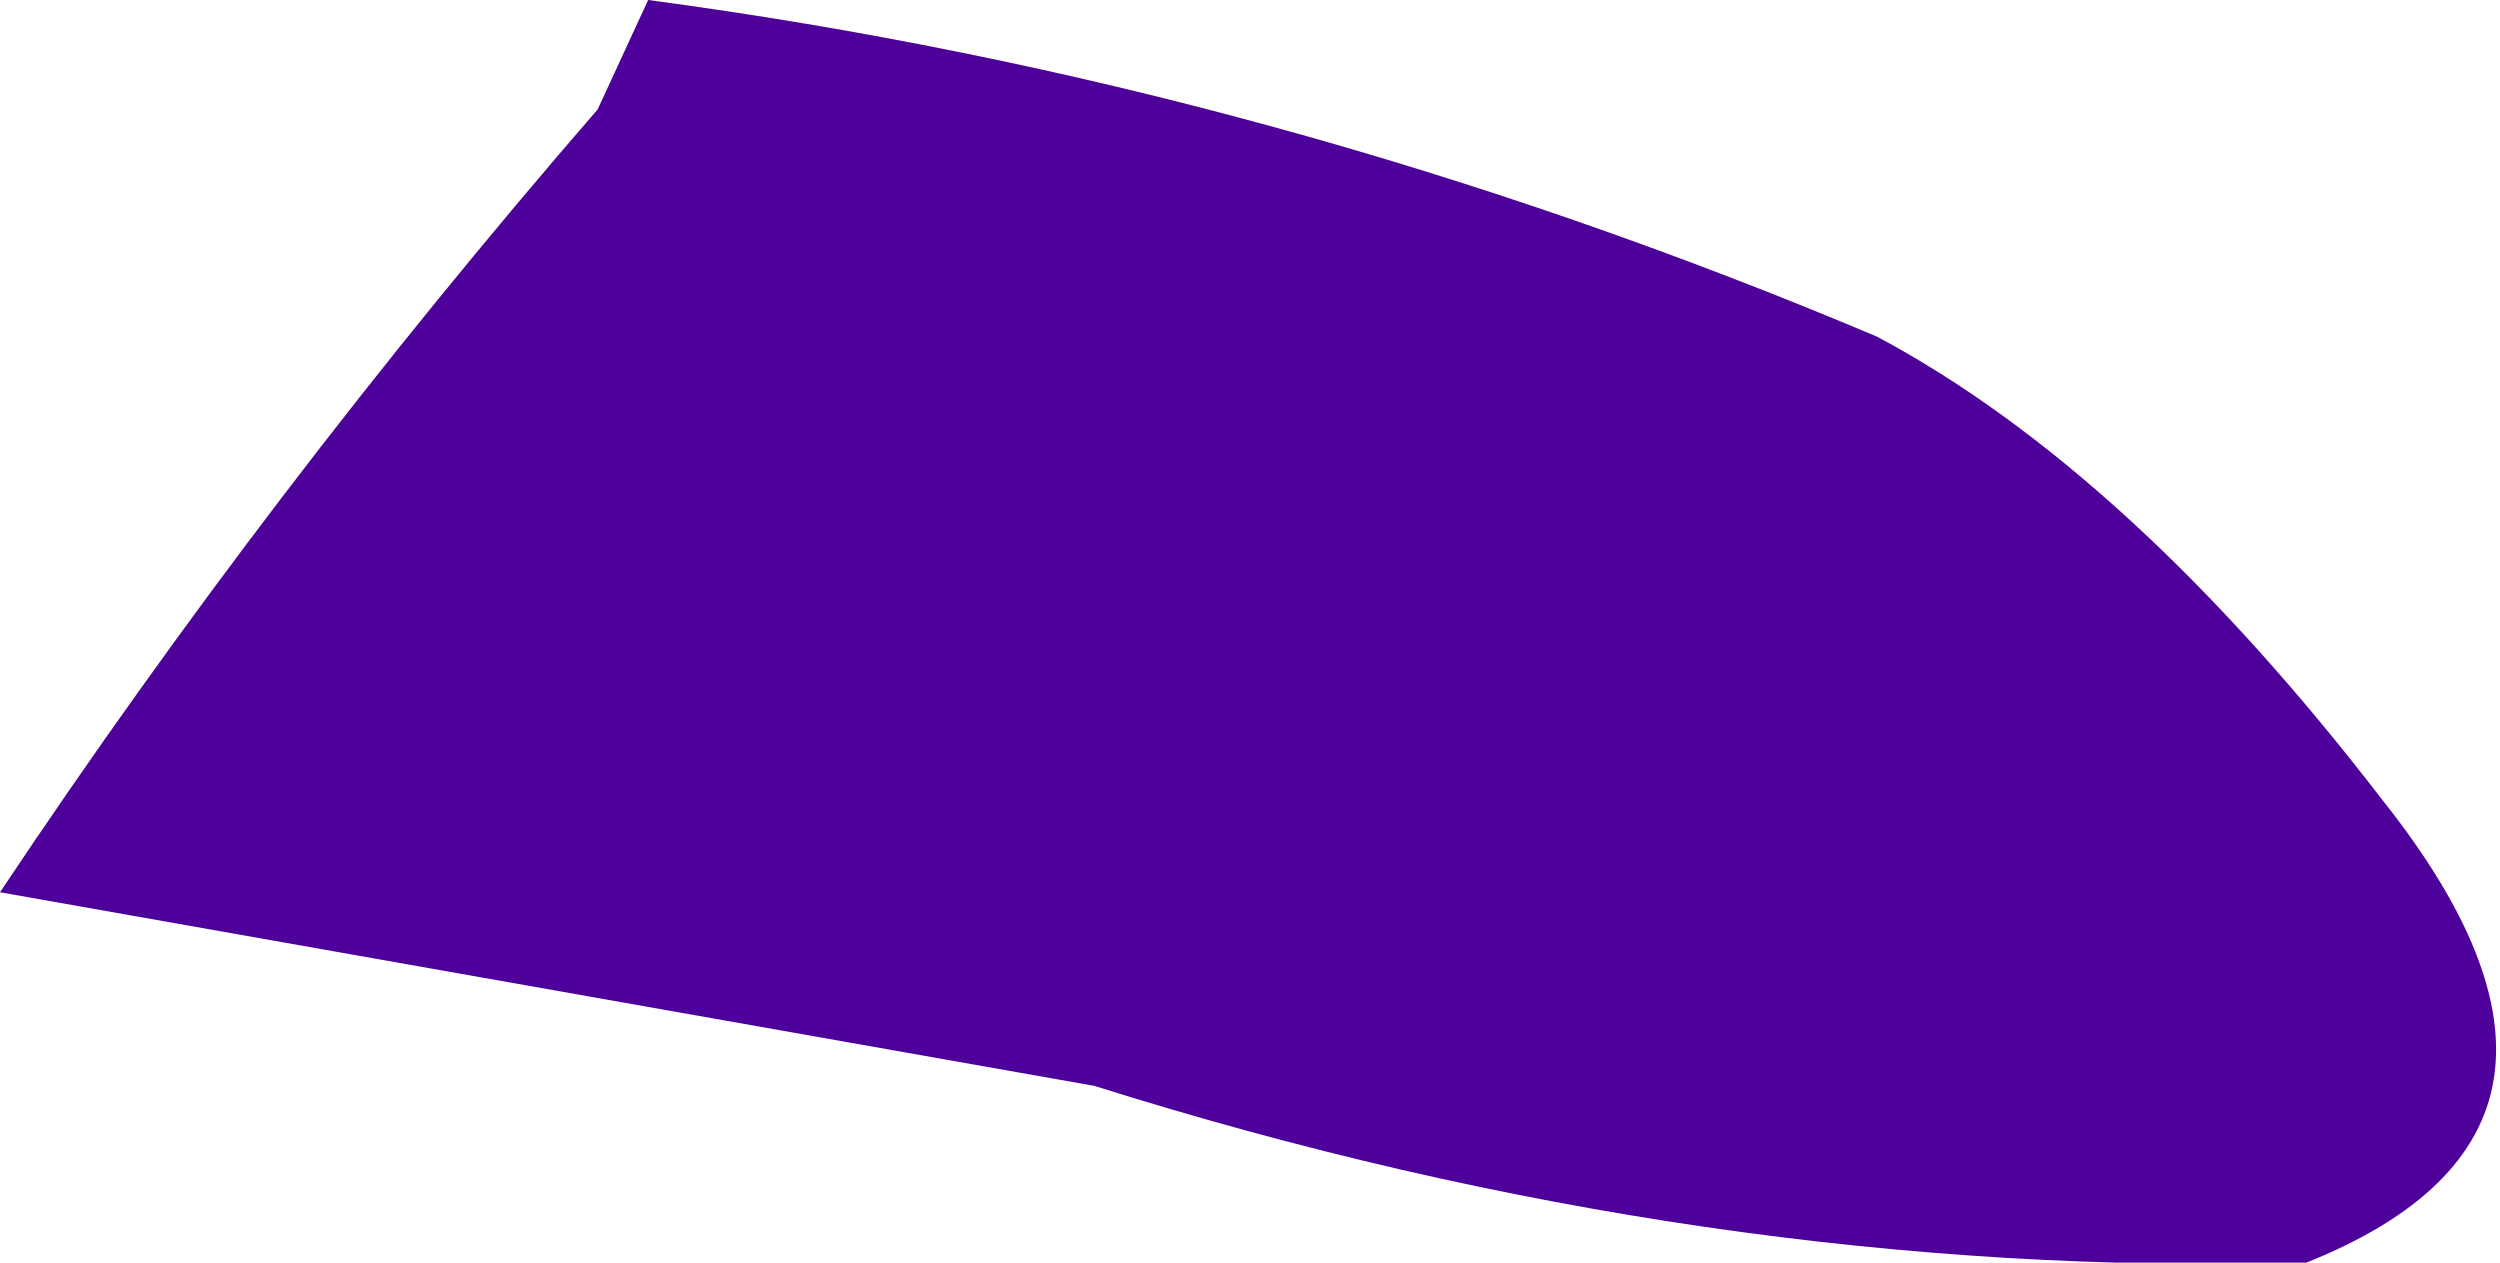 <?xml version="1.0" encoding="UTF-8" standalone="no"?>
<svg xmlns:xlink="http://www.w3.org/1999/xlink" height="7.5px" width="14.85px" xmlns="http://www.w3.org/2000/svg">
  <g transform="matrix(1.0, 0.0, 0.0, 1.0, 0.0, 0.0)">
    <path d="M3.55 0.65 L3.85 0.0 Q7.6 0.5 11.15 2.0 12.65 2.8 14.15 4.75 15.7 6.7 13.7 7.5 10.15 7.6 6.5 6.45 L0.0 5.3 Q1.6 2.9 3.55 0.65" fill="#4e009a" fill-rule="evenodd" stroke="none"/>
  </g>
</svg>
